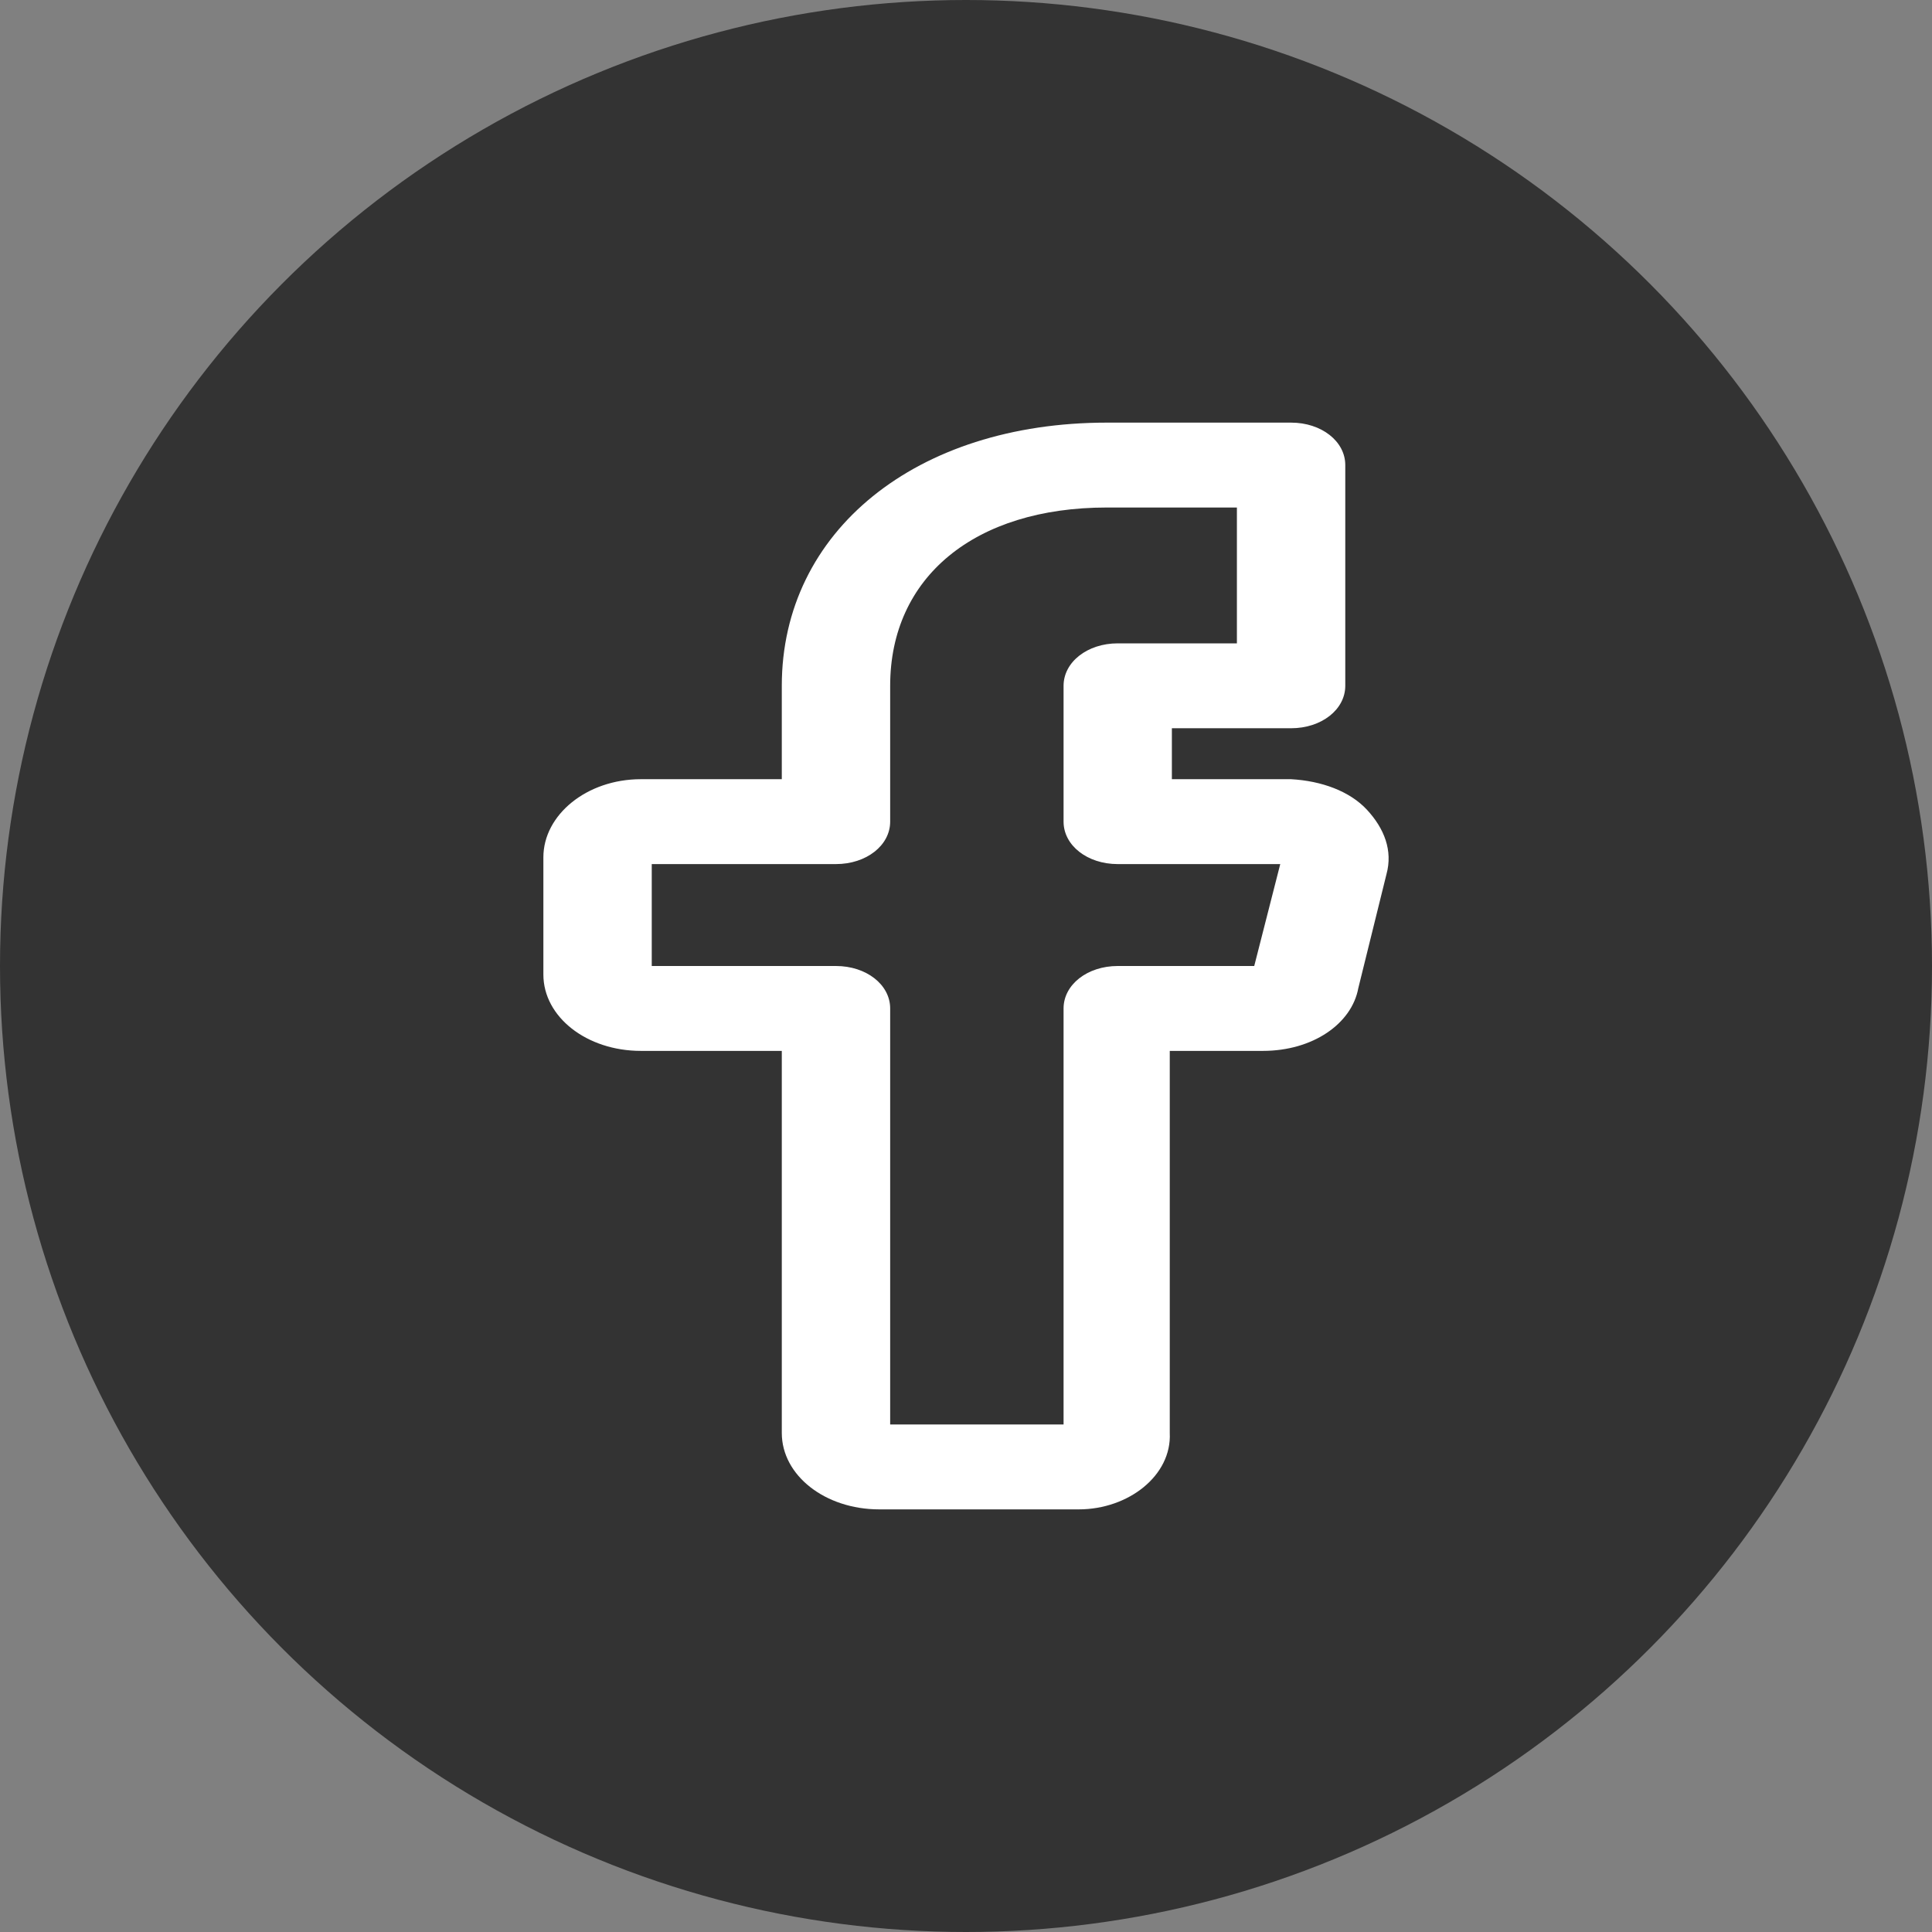 <svg width="32" height="32" viewBox="0 0 32 32" fill="none" xmlns="http://www.w3.org/2000/svg">
<rect x="0" y="0" width="32" height="32" fill="#808080" stroke="none"/>
<g id="facebook">
<circle id="Ellipse 126" cx="16" cy="16" r="16" fill="#333333"/>
<g id="facebook_2">
<path id="Vector" d="M17.867 25H14.564C13.667 25 12.949 24.438 12.949 23.734V17.406H10.615C9.718 17.406 9 16.844 9 16.141V14.2C9 13.497 9.718 12.906 10.615 12.906H12.949V11.359C12.949 8.8 15.174 7 18.333 7H21.385C21.887 7 22.282 7.309 22.282 7.703V11.359C22.282 11.753 21.887 12.062 21.385 12.062H19.41V12.906H21.385C21.887 12.934 22.354 13.103 22.641 13.412C22.928 13.722 23.072 14.088 22.964 14.481L22.498 16.366C22.39 16.956 21.744 17.406 20.918 17.406H19.375V23.734C19.41 24.438 18.692 25 17.867 25ZM14.744 23.594H17.616V16.703C17.616 16.309 18.01 16 18.513 16H20.774L21.205 14.312H18.513C18.01 14.312 17.616 14.003 17.616 13.609V11.359C17.616 10.966 18.01 10.656 18.513 10.656H20.487V8.406H18.333C16.144 8.406 14.744 9.559 14.744 11.359V13.609C14.744 14.003 14.349 14.312 13.846 14.312H10.795V16H13.846C14.349 16 14.744 16.309 14.744 16.703V23.594Z" fill="white"/>
</g>
</g>
</svg>
